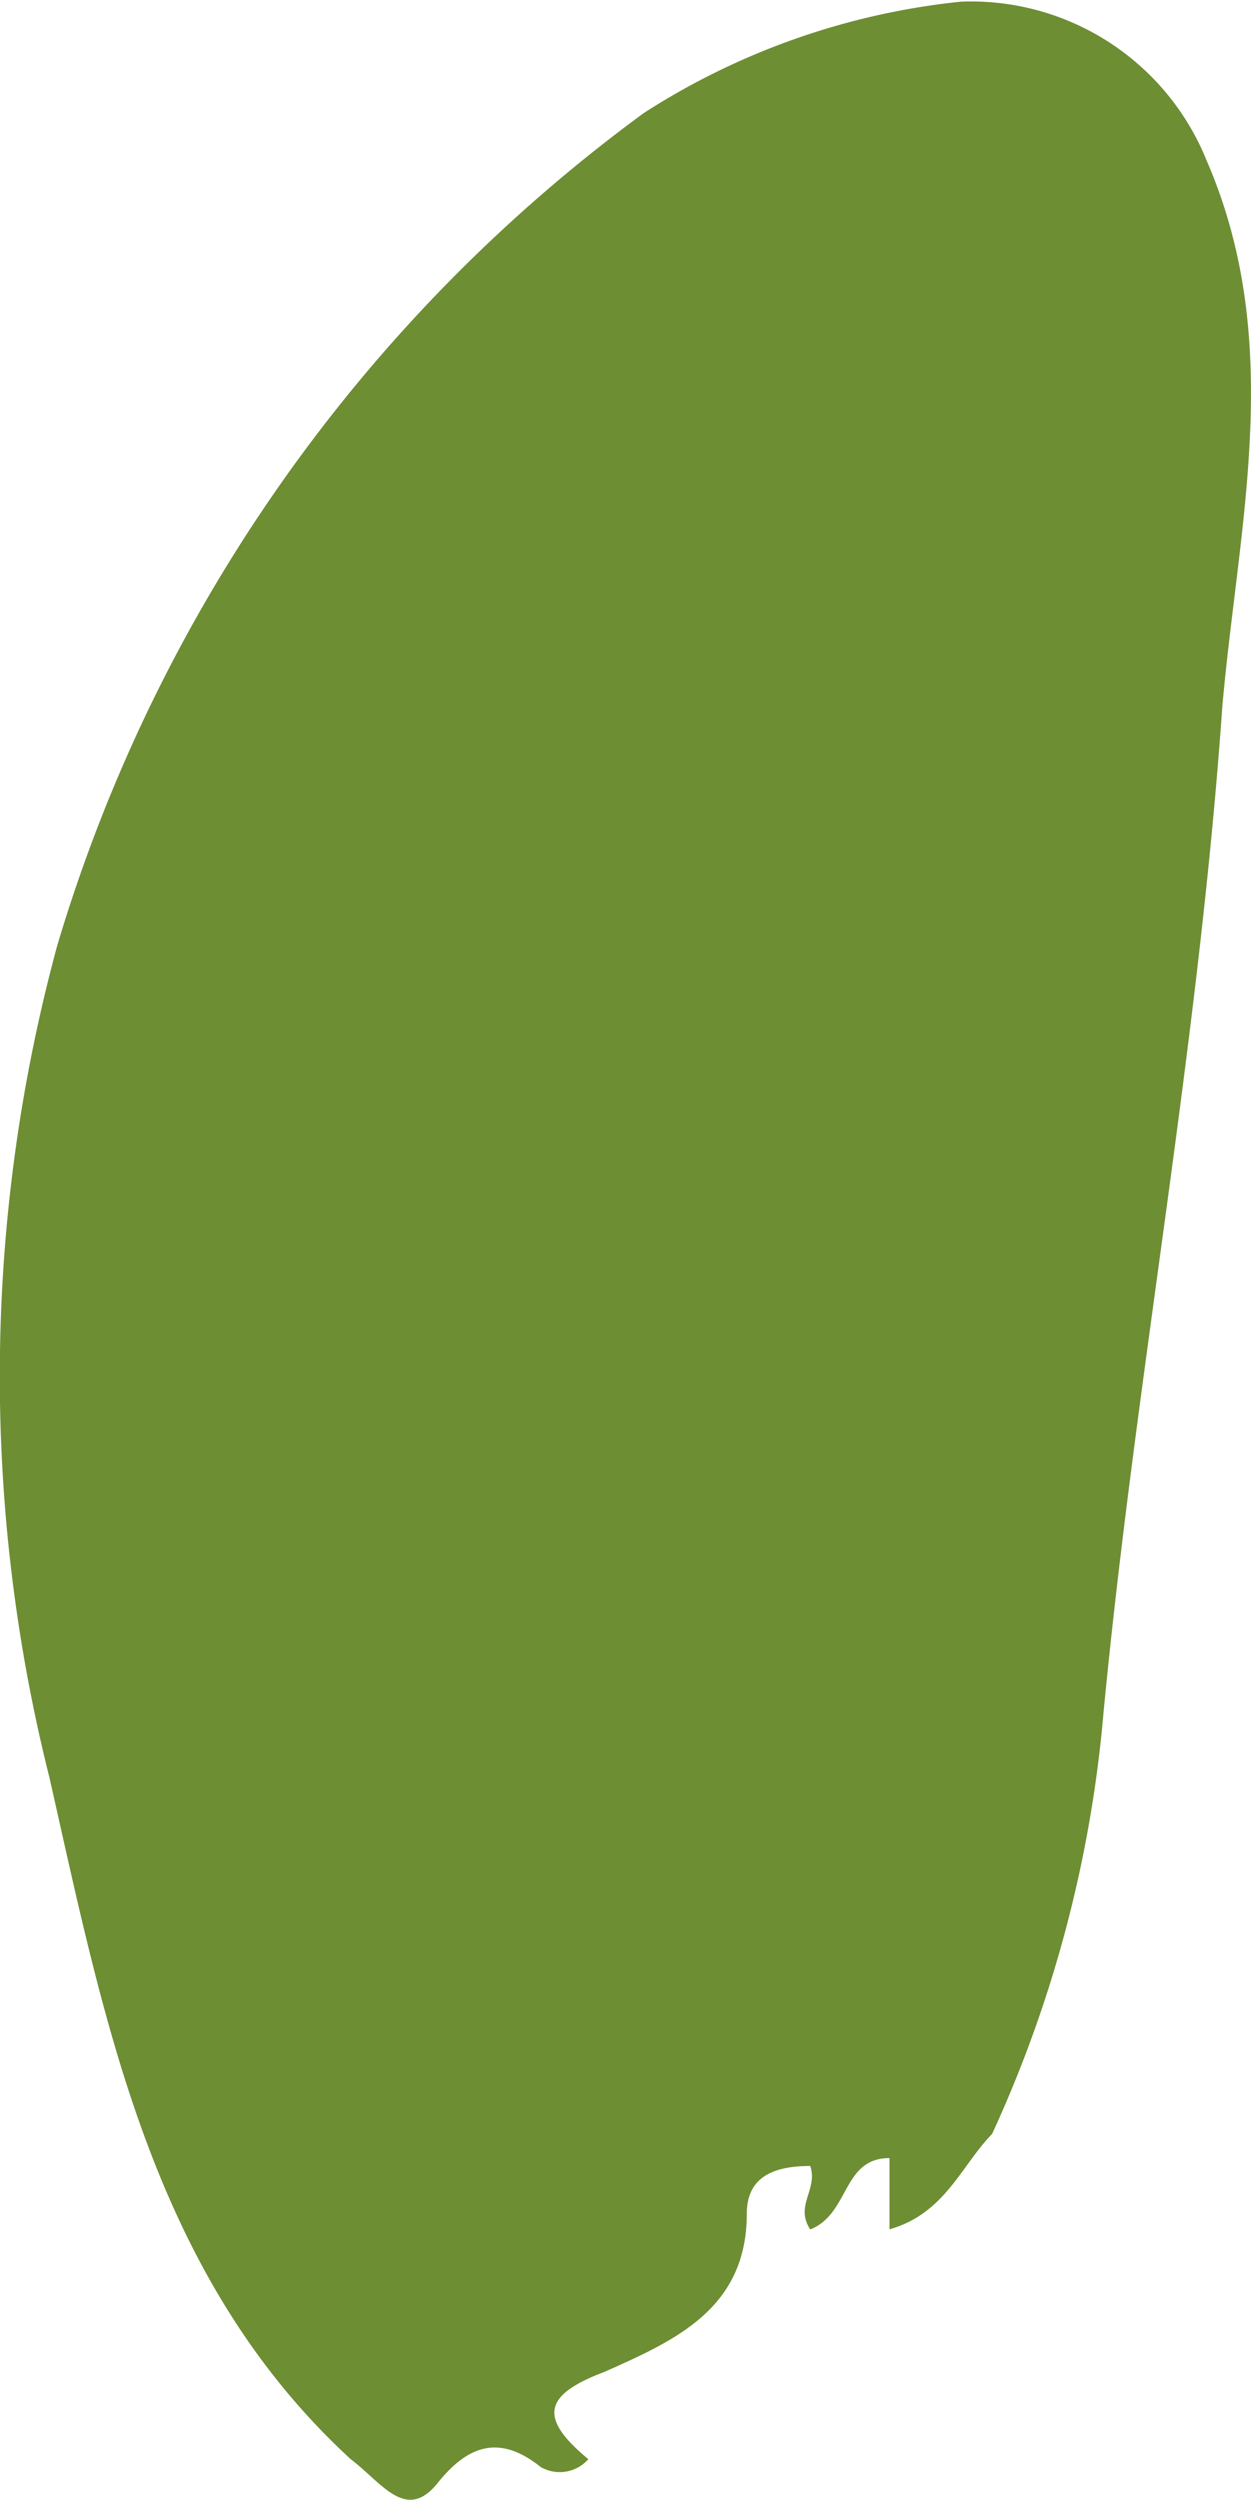 <svg xmlns="http://www.w3.org/2000/svg" width="11.24" height="22.456" viewBox="0 0 11.24 22.456">
  <path id="路径_161" data-name="路径 161" d="M89.067,20.1V19.46c-.427,0-.356.5-.712.641-.142-.214.071-.356,0-.57-.285,0-.57.071-.57.427,0,.854-.641,1.139-1.282,1.424-.57.214-.57.427-.142.783a.343.343,0,0,1-.427.071c-.356-.285-.641-.214-.926.142s-.5,0-.783-.214c-1.78-1.638-2.207-3.916-2.706-6.123a14.779,14.779,0,0,1,.071-7.476A14.352,14.352,0,0,1,86.86,1.089a6.493,6.493,0,0,1,2.848-1,2.282,2.282,0,0,1,2.207,1.424c.712,1.638.285,3.275.142,4.913-.214,3.062-.783,6.052-1.068,9.043a11.383,11.383,0,0,1-1,3.774C89.708,19.531,89.566,19.958,89.067,20.1Z" transform="translate(-81.075 -0.074)" fill="#6d8e33"/>
</svg>
